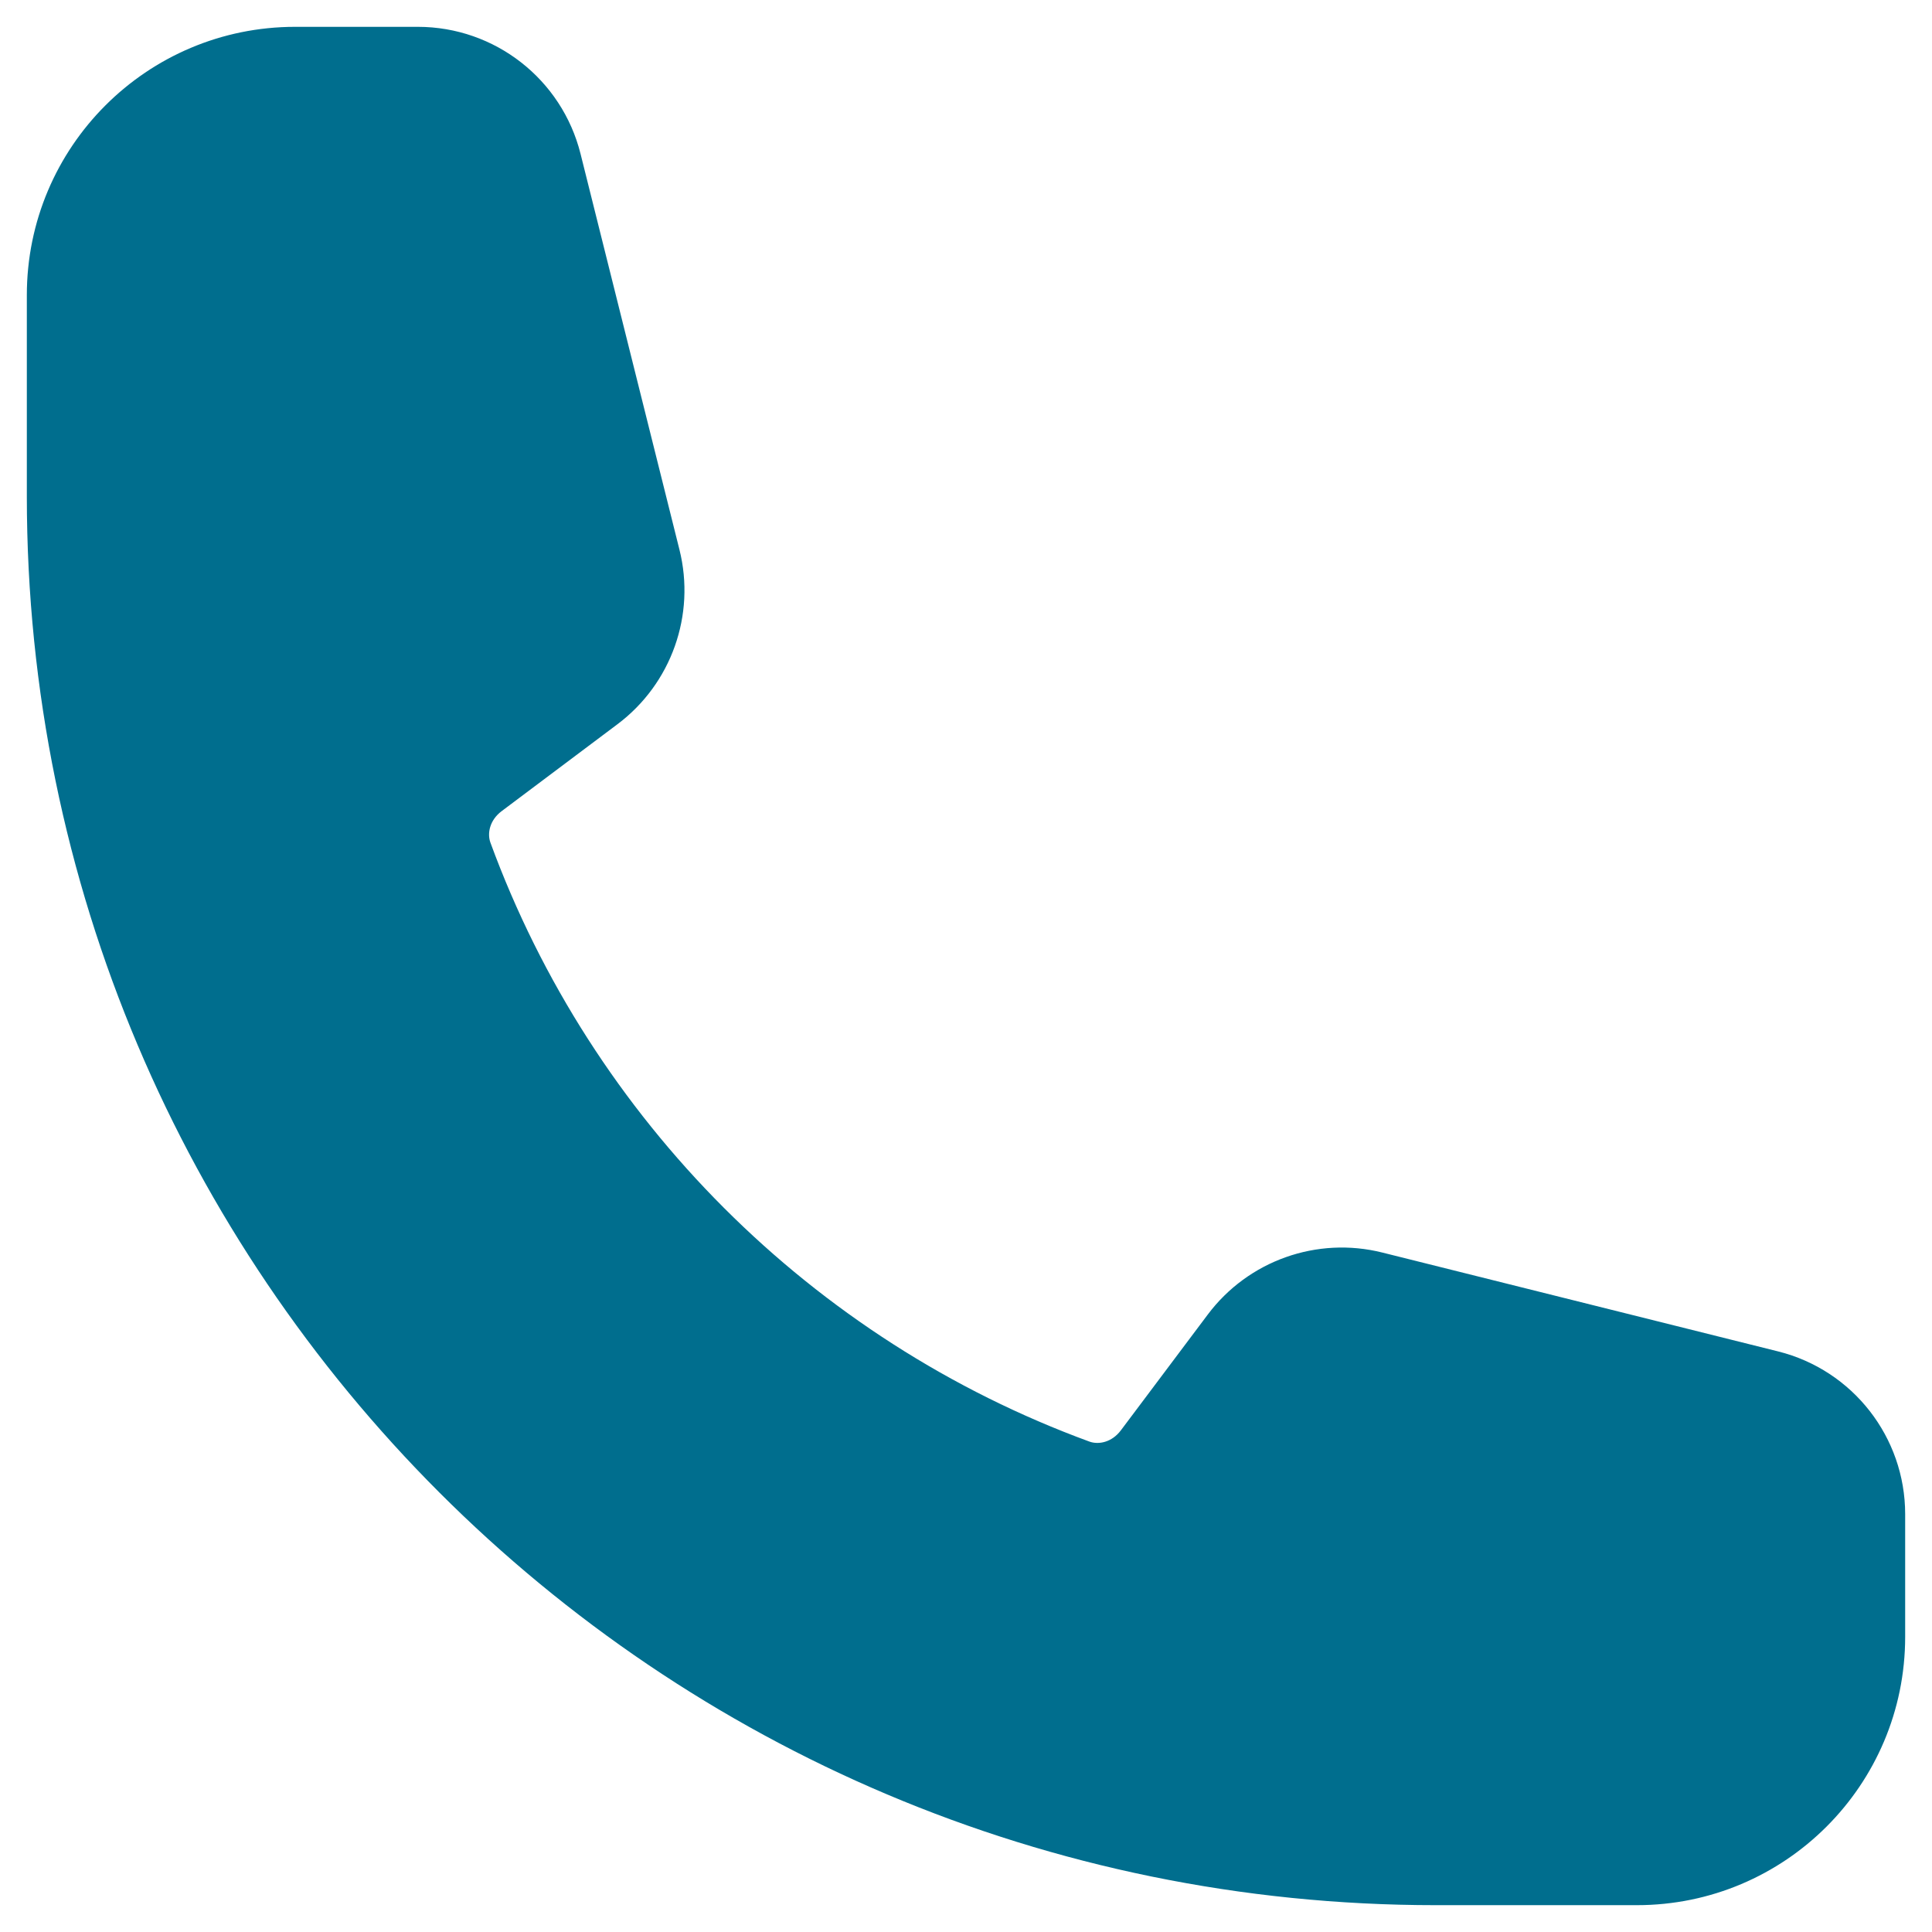 <svg width="18" height="18" viewBox="0 0 18 18" fill="none" xmlns="http://www.w3.org/2000/svg">
<path fill-rule="evenodd" clip-rule="evenodd" d="M0.25 2.75C0.25 1.369 1.369 0.25 2.75 0.25H3.893C4.61 0.25 5.235 0.738 5.409 1.434L6.33 5.12C6.483 5.729 6.255 6.371 5.752 6.748L4.674 7.557C4.562 7.641 4.538 7.764 4.569 7.85C5.515 10.433 7.567 12.485 10.15 13.431C10.236 13.462 10.359 13.438 10.443 13.326L11.252 12.248C11.629 11.745 12.271 11.517 12.88 11.67L16.567 12.591C17.262 12.765 17.75 13.39 17.75 14.107V15.25C17.75 16.631 16.631 17.75 15.25 17.75H13.375C6.126 17.75 0.25 11.874 0.25 4.625V2.75Z" fill="#006E8E"/>
</svg>
